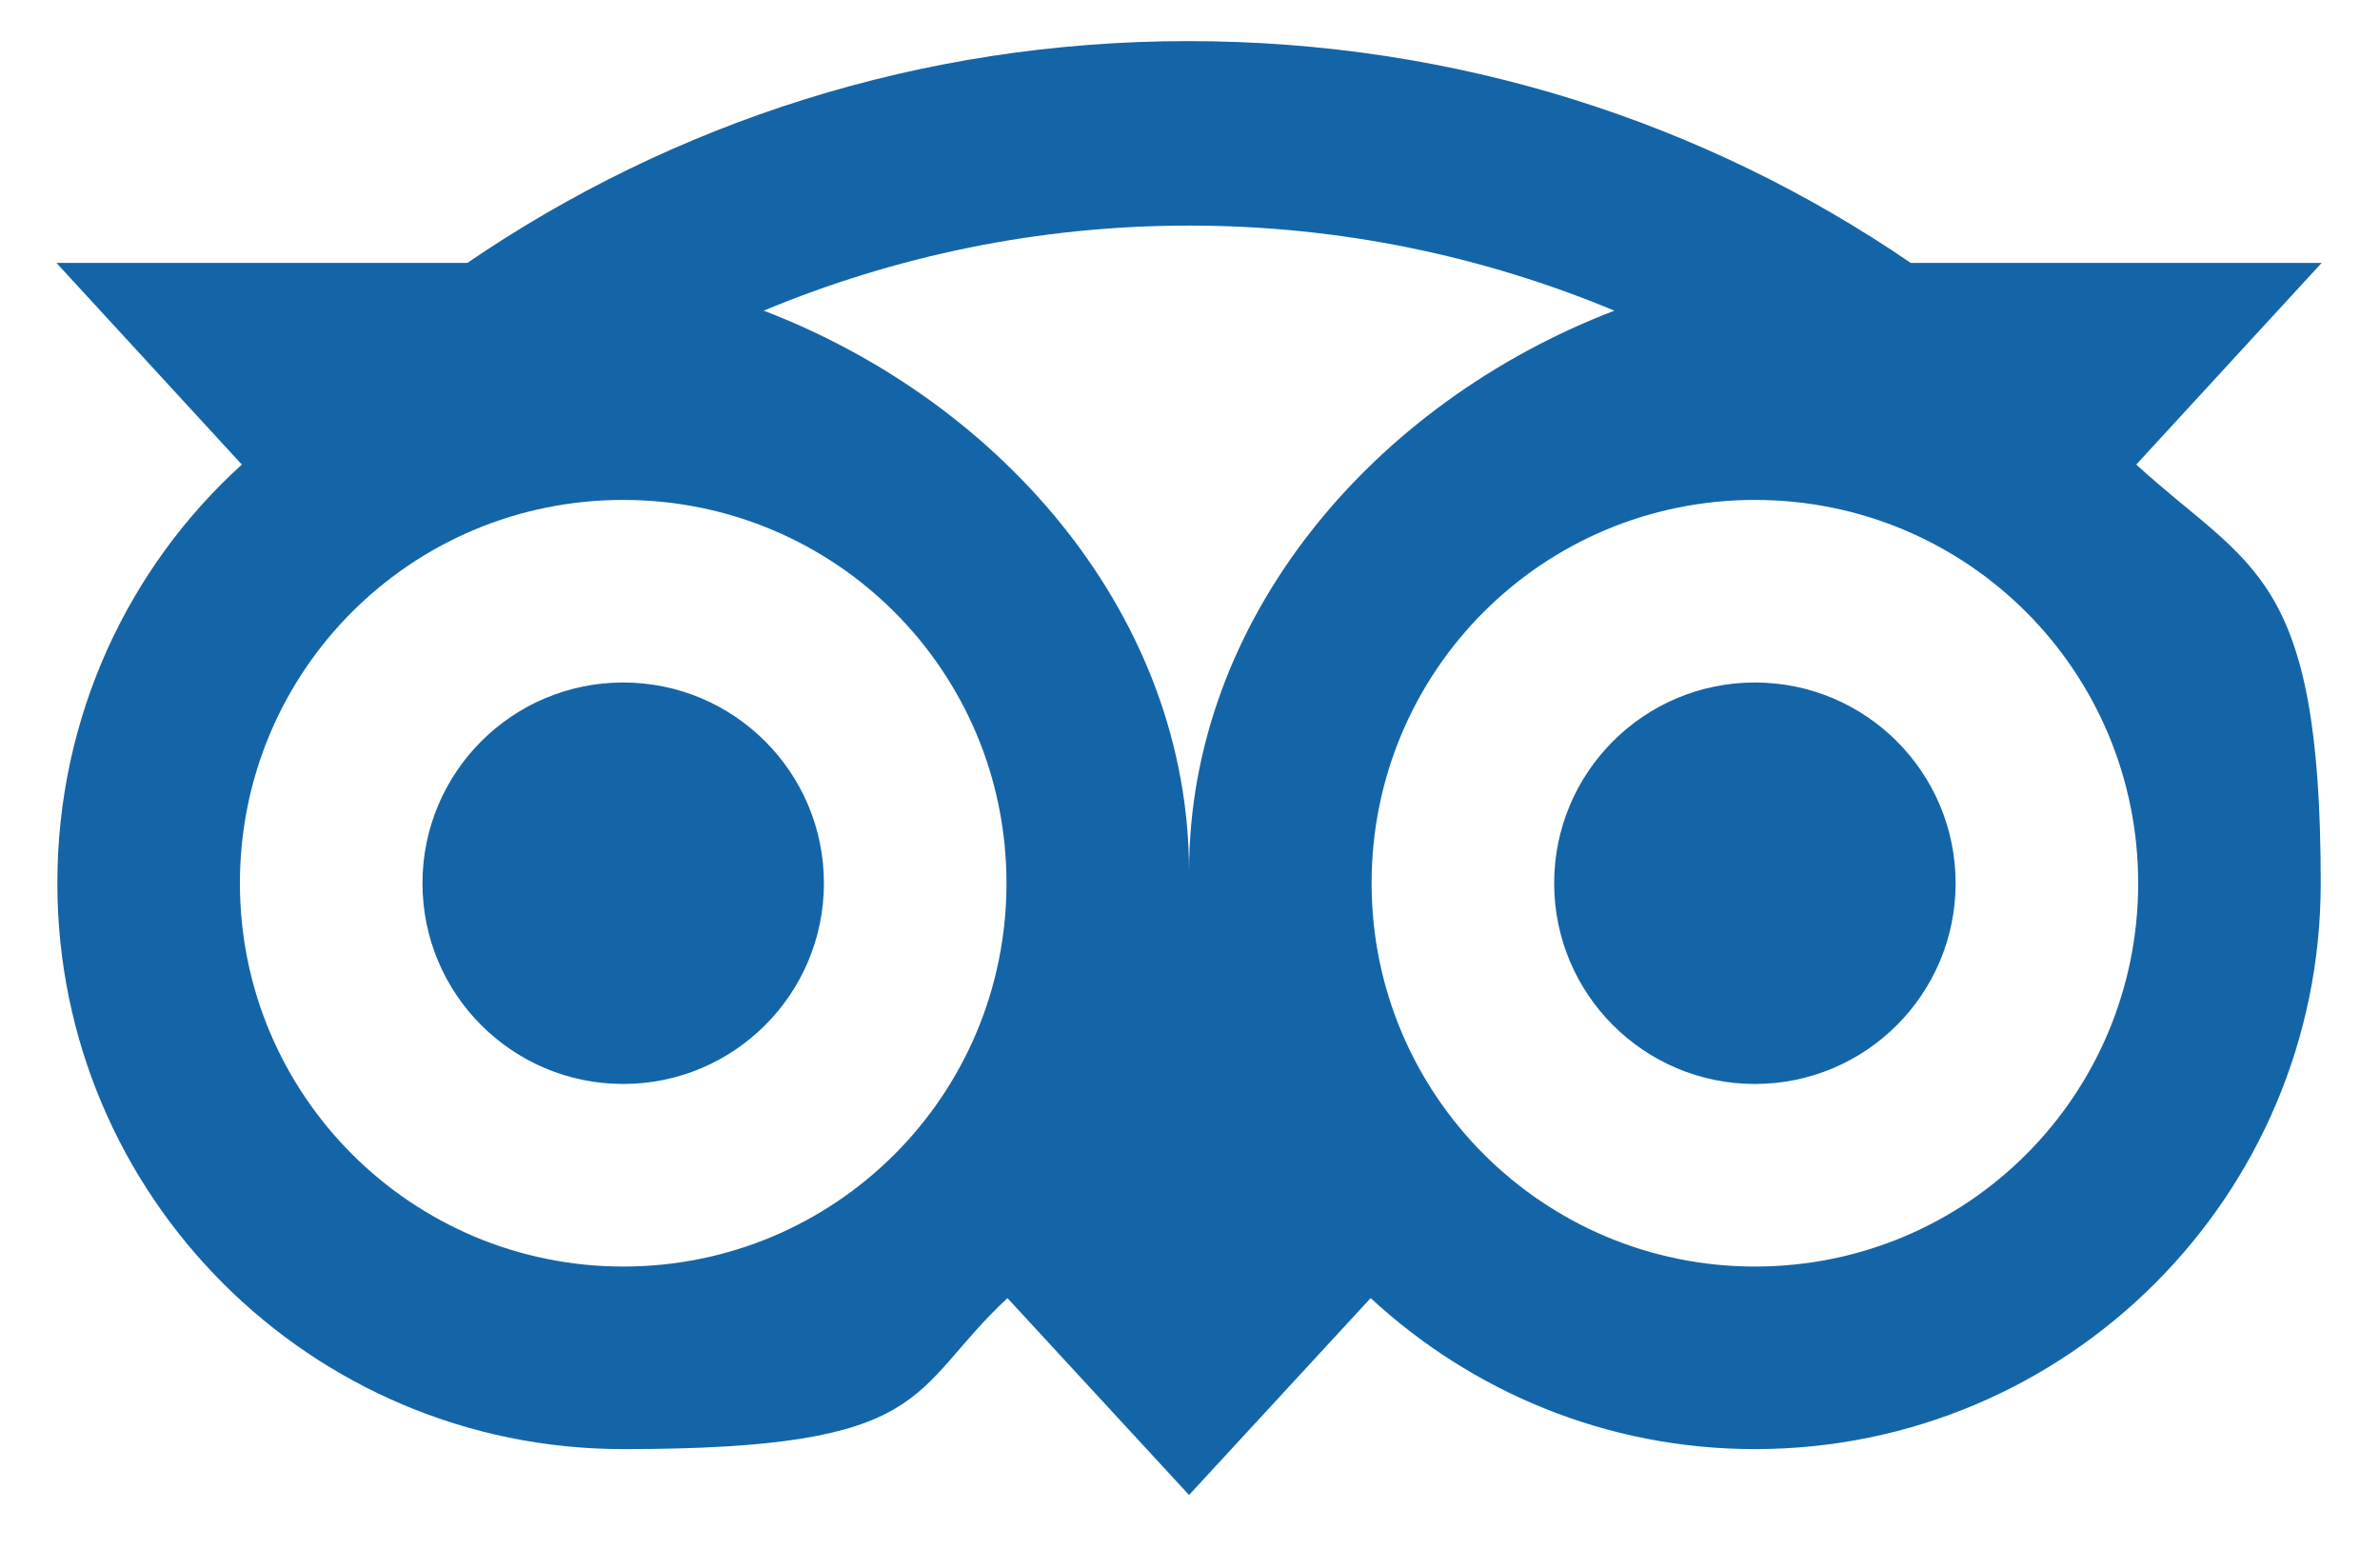 <?xml version="1.0" encoding="UTF-8"?>
<svg id="Isolation_Mode" data-name="Isolation Mode" xmlns="http://www.w3.org/2000/svg" version="1.1" viewBox="0 0 249 162">
  <defs>
    <style>
      .cls-1 {
        fill: #1465a8;
        stroke-width: 0px;
      }
    </style>
  </defs>
  <path class="cls-1" d="M86.2,92.4c0,11.6-9.4,21-21,21s-21-9.4-21-21,9.4-21,21-21c11.6,0,21,9.4,21,21ZM204.6,92.4c0,11.6-9.4,21-21,21s-21-9.4-21-21,9.4-21,21-21c11.6,0,21,9.4,21,21ZM223.5,48.6l19.4-21.1h-43c-21.5-14.7-47.5-23.2-75.6-23.2s-54,8.6-75.4,23.2H5.9l19.4,21.1c-11.9,10.8-19.3,26.4-19.3,43.8,0,32.7,26.5,59.2,59.2,59.2s29.7-6,40.2-15.8l19,20.6,19-20.6c10.6,9.8,24.7,15.8,40.2,15.8,32.7,0,59.2-26.5,59.2-59.2s-7.4-32.9-19.3-43.8ZM65.2,132.5c-22.1,0-40.1-17.9-40.1-40.1s17.9-40.1,40.1-40.1,40.1,17.9,40.1,40.1-17.9,40.1-40.1,40.1ZM124.4,91.2c0-26.4-19.2-49-44.5-58.7,13.7-5.7,28.7-8.9,44.5-8.9s30.8,3.2,44.5,8.9c-25.3,9.7-44.5,32.3-44.5,58.7ZM183.6,132.5c-22.1,0-40.1-17.9-40.1-40.1s17.9-40.1,40.1-40.1,40.1,17.9,40.1,40.1-17.9,40.1-40.1,40.1Z"/>
</svg>